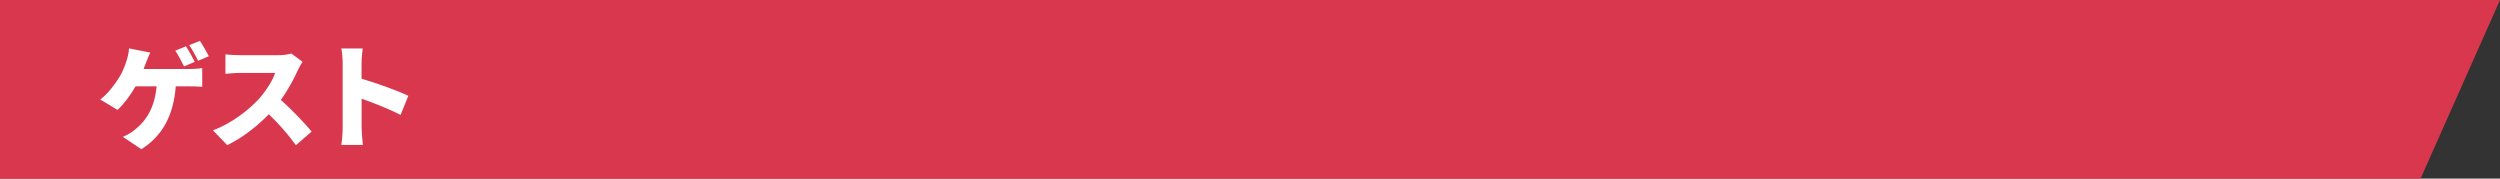 <?xml version="1.0" encoding="UTF-8"?><svg id="_レイヤー_2" xmlns="http://www.w3.org/2000/svg" viewBox="0 0 504 36"><rect x="0" y="0" width="504" height="36" fill="#333333" stroke="none"/><defs><style>.cls-1{fill:#d9374e;}.cls-1,.cls-2{stroke-width:0px;}.cls-2{fill:#fff;}</style></defs><g id="text"><polygon class="cls-1" points="0 0 0 36 487.99 36 504 0 0 0"/><path class="cls-2" d="m38.26,13.91c.59,0,1.71-.05,2.51-.18v3.77c-.94-.09-1.99-.09-2.51-.09h-2.83c-.43,5.82-2.69,10.02-6.94,12.67l-3.72-2.49c.91-.39,1.78-.89,2.33-1.37,2.47-1.92,4.09-4.61,4.47-8.81h-4.25c-.94,1.67-2.26,3.49-3.63,4.75l-3.47-2.1c1.62-1.23,2.99-3.13,3.9-4.59.62-1,1.05-2.21,1.35-3.08.27-.8.5-1.8.55-2.63l4.27.84c-.3.62-.64,1.51-.84,2.01-.14.39-.32.82-.5,1.3h9.31Zm-1.16-.53c-.48-.94-1.14-2.28-1.76-3.17l2.15-.87c.57.84,1.37,2.33,1.78,3.13l-2.17.91Zm2.85-1.12c-.46-.94-1.19-2.28-1.8-3.15l2.15-.87c.59.87,1.42,2.33,1.8,3.1l-2.15.91Z"/><path class="cls-2" d="m61,12.45c-.21.3-.68,1.1-.94,1.67-.75,1.69-1.96,3.97-3.45,6.03,2.21,1.92,4.95,4.82,6.21,6.37l-3.17,2.76c-1.46-2.08-3.4-4.27-5.46-6.25-2.4,2.49-5.39,4.79-8.38,6.23l-2.88-2.99c3.7-1.35,7.3-4.15,9.34-6.41,1.48-1.69,2.72-3.7,3.2-5.16h-7.1c-1.03,0-2.28.14-2.92.18v-3.93c.8.11,2.26.18,2.92.18h7.62c1.14,0,2.21-.16,2.74-.34l2.26,1.67Z"/><path class="cls-2" d="m80.75,23.16c-2.31-1.19-5.43-2.4-7.85-3.26v5.87c0,.62.14,2.42.25,3.45h-4.34c.16-.98.27-2.51.27-3.45v-13.03c0-.91-.09-2.1-.27-2.97h4.31c-.09.87-.23,1.87-.23,2.97v3.13c3.08.89,7.51,2.51,9.43,3.45l-1.57,3.86Z"/></g></svg>